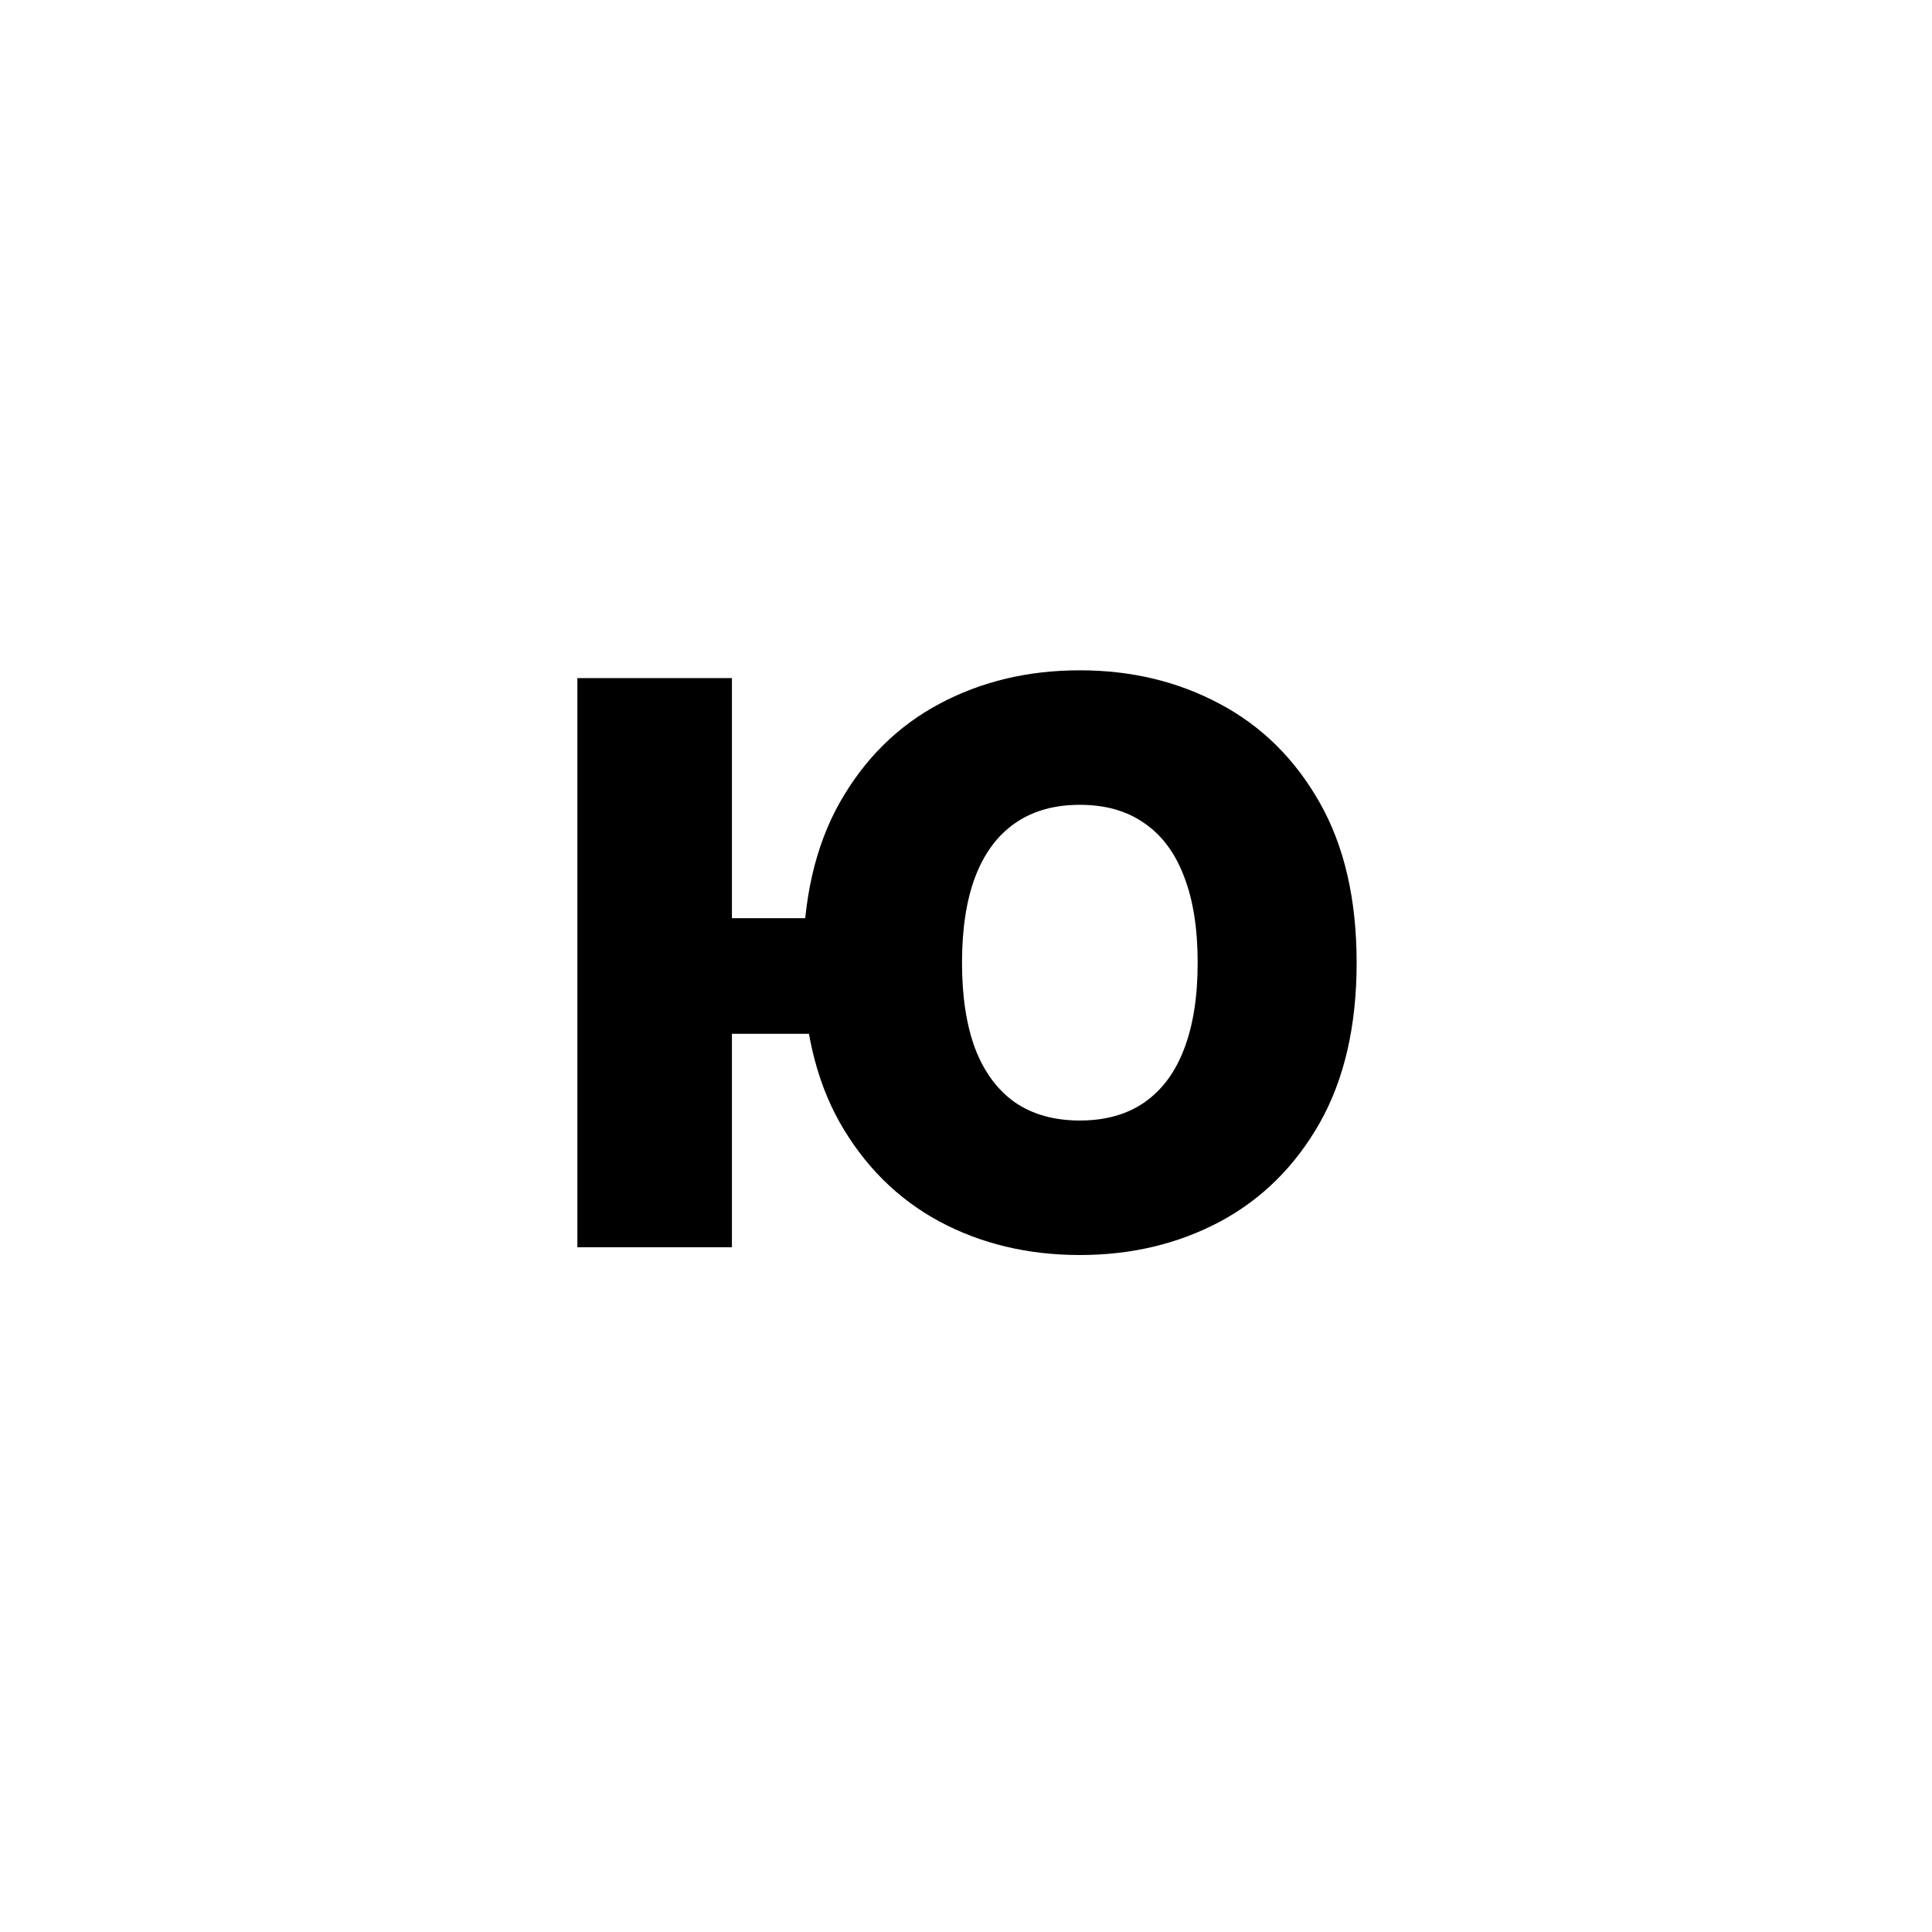 <?xml version="1.0" encoding="UTF-8"?> <svg xmlns="http://www.w3.org/2000/svg" width="79" height="79" viewBox="0 0 79 79" fill="none"> <rect width="79" height="79" fill="white"></rect> <path d="M29.928 27.727V51H23.609V27.727H29.928ZM34.882 37.545V42.273H27.246V37.545H34.882ZM55.473 39.364C55.473 41.955 54.969 44.14 53.962 45.92C52.954 47.693 51.594 49.038 49.882 49.955C48.17 50.864 46.261 51.318 44.155 51.318C42.034 51.318 40.117 50.86 38.405 49.943C36.7 49.019 35.344 47.67 34.337 45.898C33.337 44.117 32.837 41.94 32.837 39.364C32.837 36.773 33.337 34.591 34.337 32.818C35.344 31.038 36.7 29.693 38.405 28.784C40.117 27.867 42.034 27.409 44.155 27.409C46.261 27.409 48.17 27.867 49.882 28.784C51.594 29.693 52.954 31.038 53.962 32.818C54.969 34.591 55.473 36.773 55.473 39.364ZM48.973 39.364C48.973 37.97 48.787 36.795 48.416 35.841C48.053 34.879 47.511 34.152 46.791 33.659C46.079 33.159 45.2 32.909 44.155 32.909C43.109 32.909 42.227 33.159 41.507 33.659C40.795 34.152 40.253 34.879 39.882 35.841C39.519 36.795 39.337 37.97 39.337 39.364C39.337 40.758 39.519 41.936 39.882 42.898C40.253 43.852 40.795 44.58 41.507 45.08C42.227 45.572 43.109 45.818 44.155 45.818C45.2 45.818 46.079 45.572 46.791 45.08C47.511 44.58 48.053 43.852 48.416 42.898C48.787 41.936 48.973 40.758 48.973 39.364Z" fill="black"></path> </svg> 
